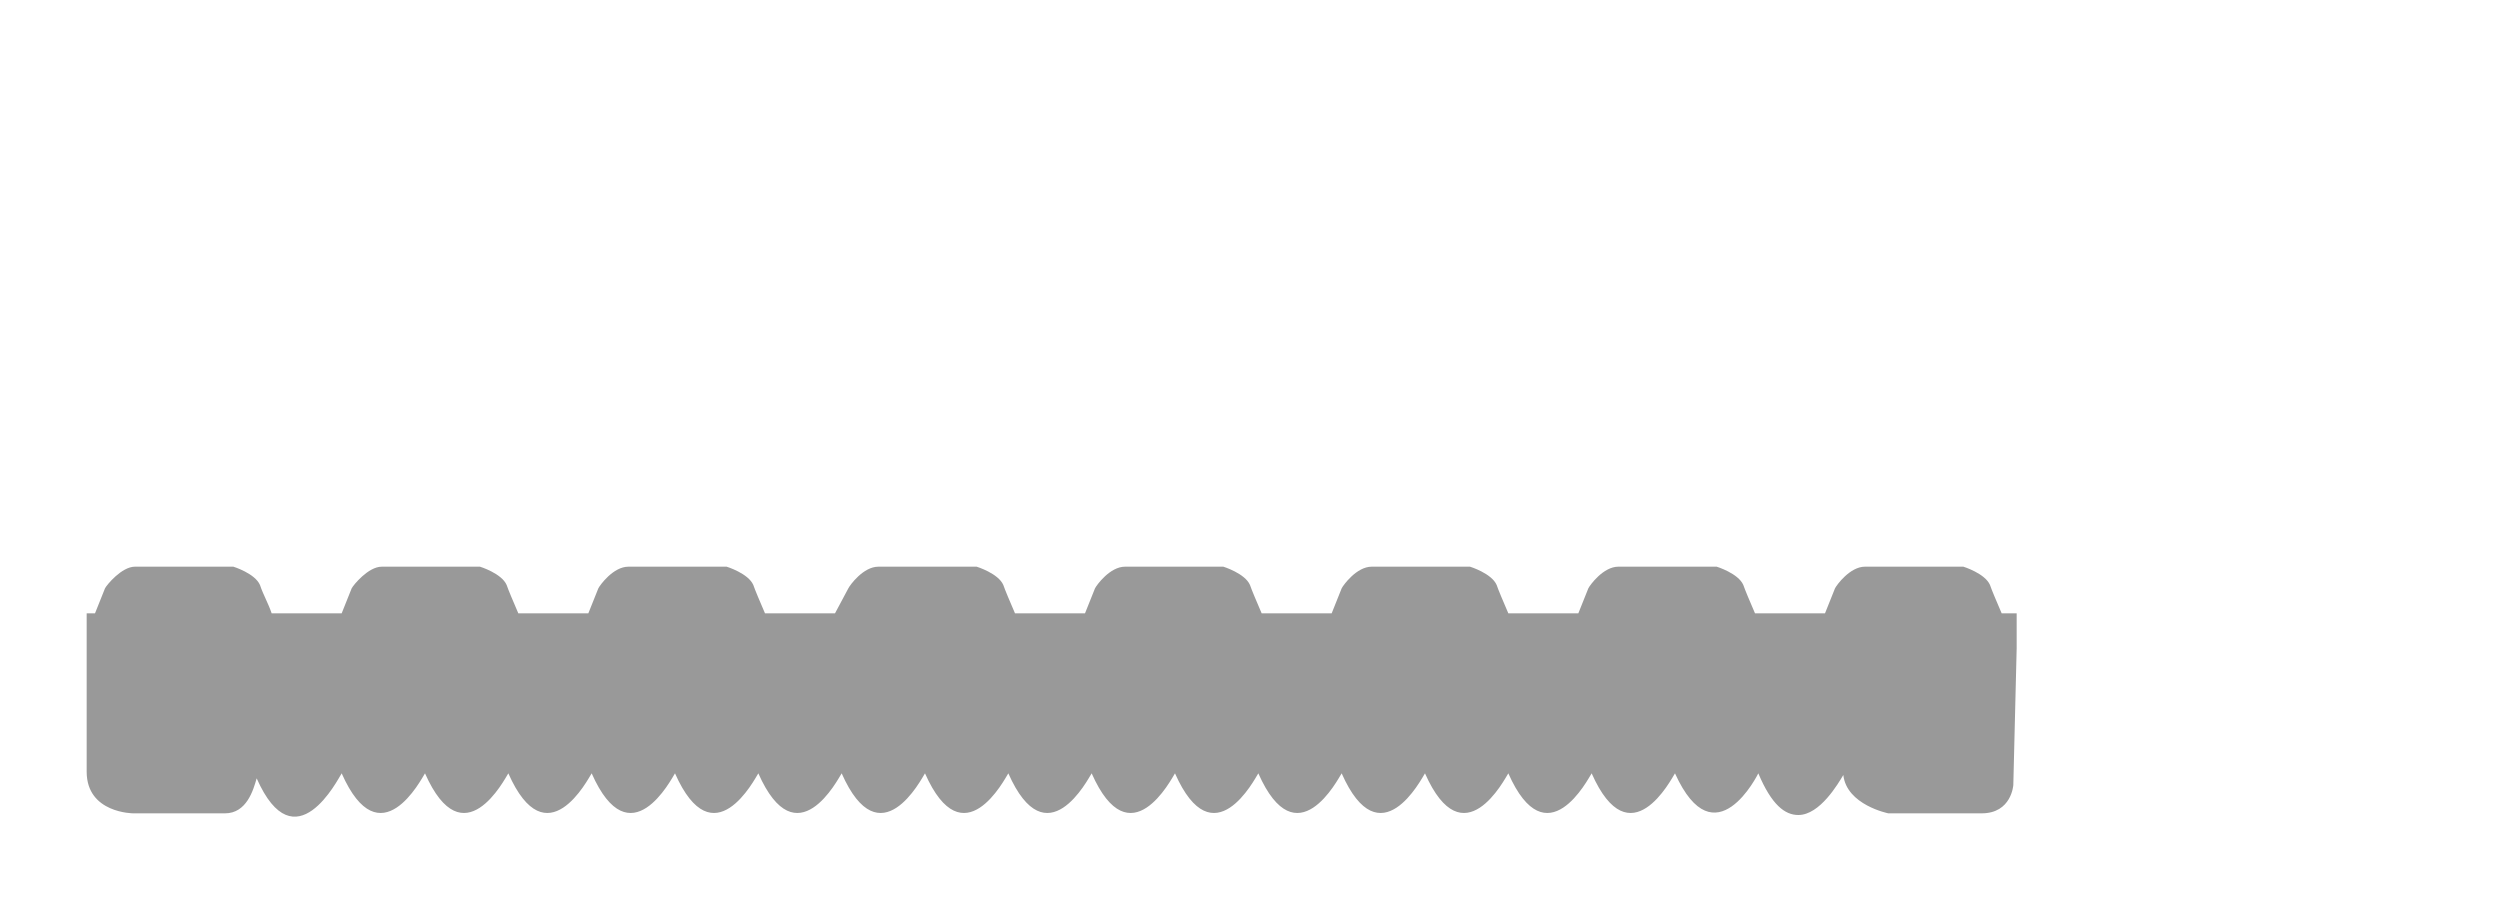 <?xml version="1.0" encoding="utf-8"?>
<!-- Generator: Adobe Illustrator 27.1.0, SVG Export Plug-In . SVG Version: 6.00 Build 0)  -->
<svg version="1.1" id="Layer_1" xmlns="http://www.w3.org/2000/svg" xmlns:xlink="http://www.w3.org/1999/xlink" x="0px" y="0px"
	 viewBox="0 0 150 55" style="enable-background:new 0 0 150 55;" xml:space="preserve">
<style type="text/css">
	.st0{fill:#999999;}
</style>
<path class="st0" d="M121,38.9v-2.1h-0.9c-0.3-0.7-0.6-1.4-0.7-1.7c-0.3-0.7-1.6-1.1-1.6-1.1s-5,0-5.9,0s-1.7,1.1-1.8,1.3l0,0
	l-0.6,1.5h-4.2c-0.3-0.7-0.6-1.4-0.7-1.7c-0.3-0.7-1.6-1.1-1.6-1.1s-5,0-5.9,0s-1.7,1.1-1.8,1.3l0,0l-0.6,1.5h-4.2
	c-0.3-0.7-0.6-1.4-0.7-1.7c-0.3-0.7-1.6-1.1-1.6-1.1s-5,0-5.9,0s-1.7,1.1-1.8,1.3l0,0l-0.6,1.5h-4.2c-0.3-0.7-0.6-1.4-0.7-1.7
	c-0.3-0.7-1.6-1.1-1.6-1.1s-5,0-5.9,0s-1.7,1.1-1.8,1.3l0,0l0.1-0.2l-0.1,0.2l0,0l-0.6,1.5h-4.2c-0.3-0.7-0.6-1.4-0.7-1.7
	c-0.3-0.7-1.6-1.1-1.6-1.1s-5,0-5.9,0s-1.7,1.1-1.8,1.3l0,0l-0.8,1.5h-4.2c-0.3-0.7-0.6-1.4-0.7-1.7c-0.3-0.7-1.6-1.1-1.6-1.1
	s-5,0-5.9,0s-1.7,1.1-1.8,1.3l0,0l-0.6,1.5h-4.2c-0.3-0.7-0.6-1.4-0.7-1.7c-0.3-0.7-1.6-1.1-1.6-1.1s-5,0-5.9,0
	c-0.8,0-1.7,1.1-1.8,1.3l0,0l-0.6,1.5h-4.2c-0.2-0.6-0.5-1.1-0.7-1.7C15.3,34.4,14,34,14,34s-5,0-5.9,0c-0.8,0-1.7,1.1-1.8,1.3l0,0
	l-0.6,1.5H5.2v1.4v0.7l0,0v1.5v1l0,0v4.9c0,2.5,2.8,2.5,2.8,2.5h5.5c1.3,0,1.7-1.4,1.9-2.1c2.3,5.2,4.9,0,5.1-0.3
	c2.3,5.2,4.8,0.3,5,0c2.3,5.2,4.8,0.3,5,0c2.3,5.2,4.8,0.3,5,0c2.3,5.2,4.8,0.3,5,0c2.3,5.2,4.8,0.3,5,0c2.3,5.2,4.8,0.3,5,0
	c2.3,5.2,4.8,0.3,5,0c2.3,5.2,4.8,0.3,5,0c2.3,5.2,4.8,0.3,5,0c2.3,5.2,4.8,0.3,5,0c2.3,5.2,4.8,0.3,5,0c2.3,5.2,4.8,0.3,5,0
	c2.3,5.2,4.8,0.3,5,0c2.3,5.2,4.8,0.3,5,0c2.3,5.2,4.8,0.3,5,0c2.3,5.2,4.8,0.3,5,0c2.4,5.3,5,0,5,0c0.8,1.9,1.6,2.5,2.4,2.5
	c1.3,0,2.4-1.9,2.7-2.4c0.2,1.8,2.7,2.3,2.7,2.3h5.6c1.8,0,1.9-1.7,1.9-1.7L121,38.9L121,38.9L121,38.9z"/>
</svg>
